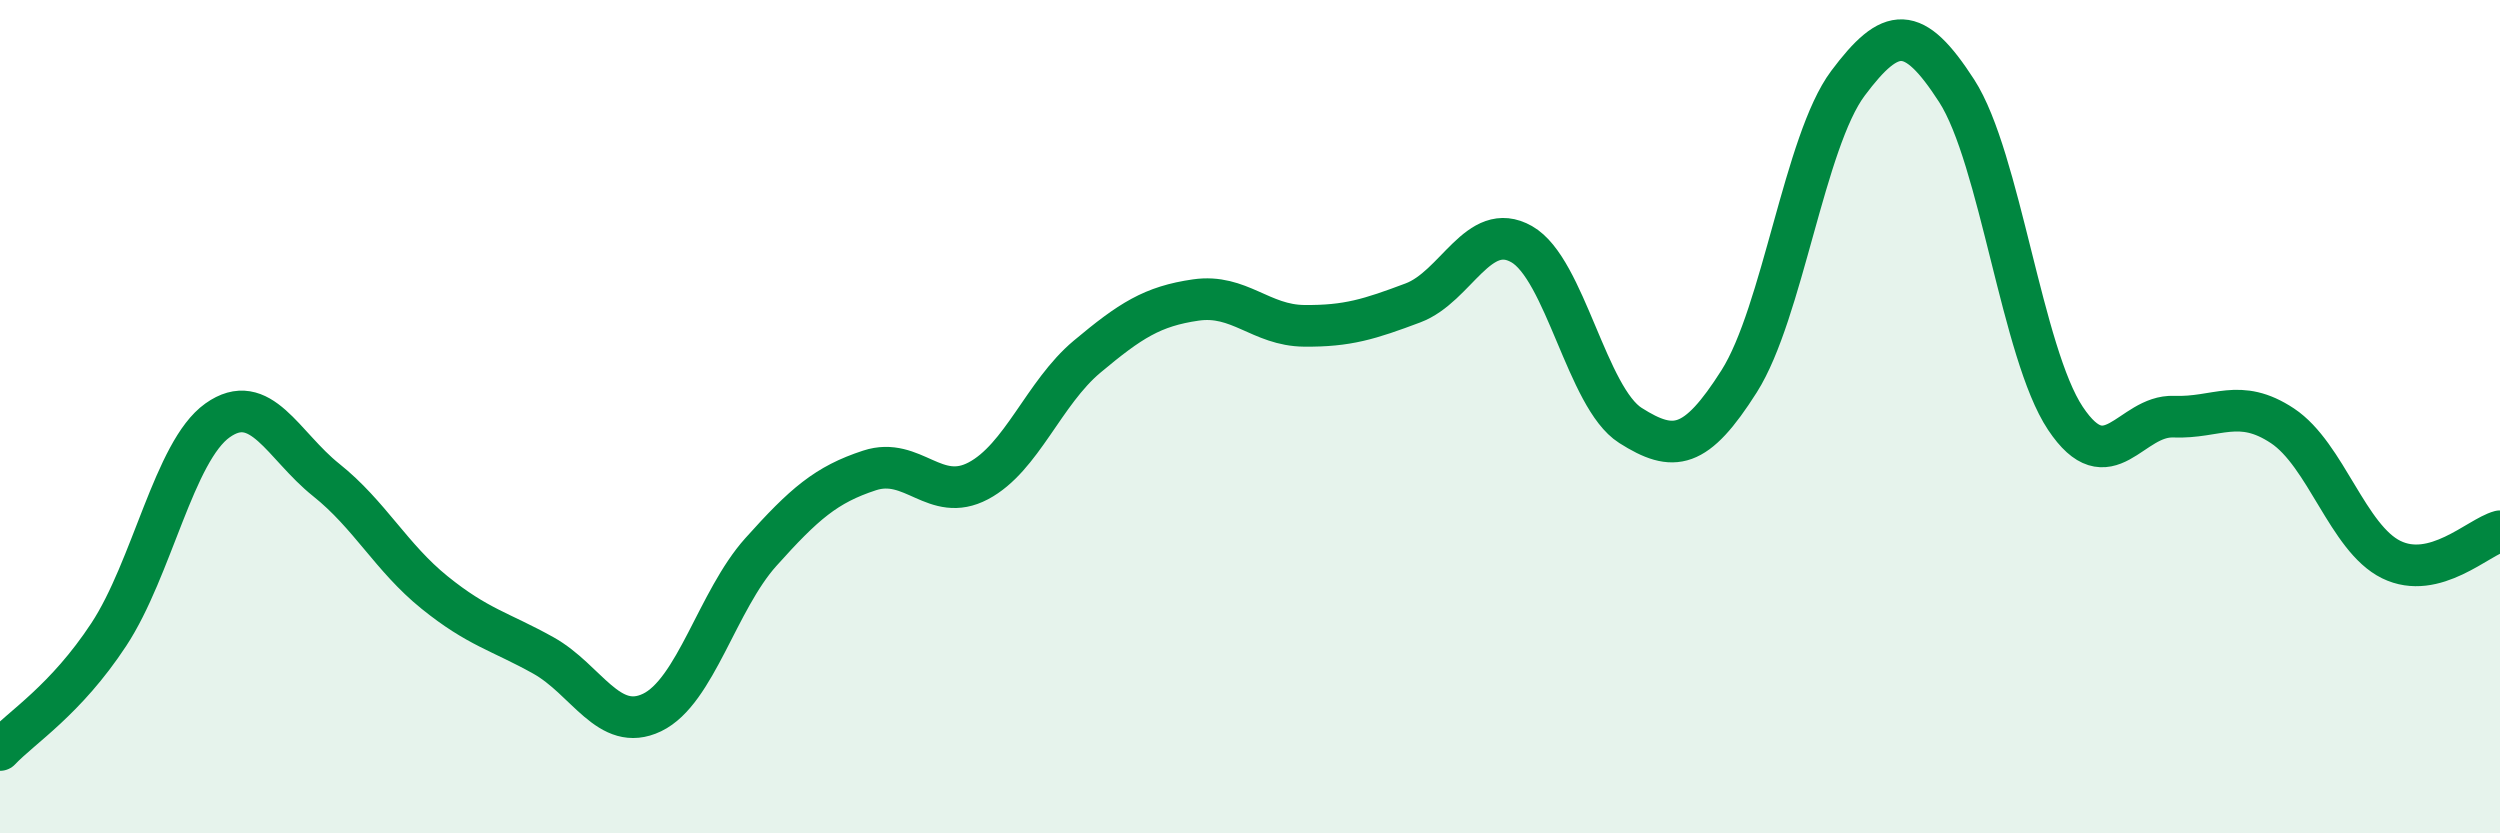 
    <svg width="60" height="20" viewBox="0 0 60 20" xmlns="http://www.w3.org/2000/svg">
      <path
        d="M 0,18 C 0.52,17.45 1.57,16.81 2.61,15.23 C 3.65,13.65 4.18,10.83 5.22,10.09 C 6.26,9.35 6.79,10.69 7.83,11.52 C 8.87,12.35 9.39,13.38 10.43,14.22 C 11.47,15.06 12,15.15 13.04,15.73 C 14.08,16.31 14.61,17.6 15.65,17.1 C 16.69,16.6 17.22,14.41 18.26,13.25 C 19.3,12.09 19.83,11.63 20.87,11.29 C 21.91,10.95 22.44,12.09 23.48,11.54 C 24.52,10.99 25.05,9.43 26.09,8.56 C 27.13,7.69 27.66,7.35 28.7,7.2 C 29.74,7.05 30.26,7.81 31.3,7.82 C 32.34,7.83 32.87,7.66 33.91,7.27 C 34.95,6.88 35.48,5.27 36.52,5.86 C 37.56,6.45 38.09,9.55 39.13,10.21 C 40.17,10.87 40.7,10.79 41.74,9.15 C 42.78,7.51 43.31,3.39 44.35,2 C 45.39,0.61 45.92,0.57 46.96,2.18 C 48,3.79 48.53,8.48 49.57,10.04 C 50.61,11.6 51.13,9.96 52.17,10 C 53.21,10.04 53.74,9.53 54.78,10.22 C 55.82,10.91 56.35,12.92 57.39,13.43 C 58.43,13.94 59.48,12.89 60,12.75L60 20L0 20Z"
        fill="#008740"
        opacity="0.1"
        stroke-linecap="round"
        stroke-linejoin="round"
      />
      <path
        d="M 0,18 C 0.52,17.45 1.57,16.81 2.61,15.23 C 3.65,13.65 4.18,10.83 5.22,10.09 C 6.26,9.35 6.79,10.69 7.83,11.52 C 8.87,12.35 9.39,13.38 10.43,14.22 C 11.47,15.06 12,15.15 13.04,15.73 C 14.08,16.31 14.61,17.6 15.65,17.1 C 16.69,16.6 17.22,14.41 18.26,13.25 C 19.3,12.09 19.83,11.63 20.87,11.29 C 21.91,10.95 22.44,12.09 23.48,11.54 C 24.52,10.99 25.05,9.43 26.09,8.56 C 27.13,7.69 27.66,7.35 28.7,7.2 C 29.74,7.05 30.26,7.81 31.3,7.82 C 32.34,7.83 32.87,7.66 33.91,7.27 C 34.95,6.88 35.48,5.27 36.52,5.86 C 37.56,6.45 38.09,9.55 39.13,10.21 C 40.17,10.87 40.7,10.79 41.74,9.15 C 42.78,7.51 43.31,3.39 44.35,2 C 45.39,0.61 45.92,0.57 46.96,2.18 C 48,3.79 48.53,8.48 49.57,10.04 C 50.61,11.6 51.13,9.96 52.17,10 C 53.21,10.04 53.74,9.53 54.78,10.22 C 55.82,10.91 56.35,12.92 57.39,13.43 C 58.43,13.94 59.48,12.89 60,12.75"
        stroke="#008740"
        stroke-width="1"
        fill="none"
        stroke-linecap="round"
        stroke-linejoin="round"
      />
    </svg>
  